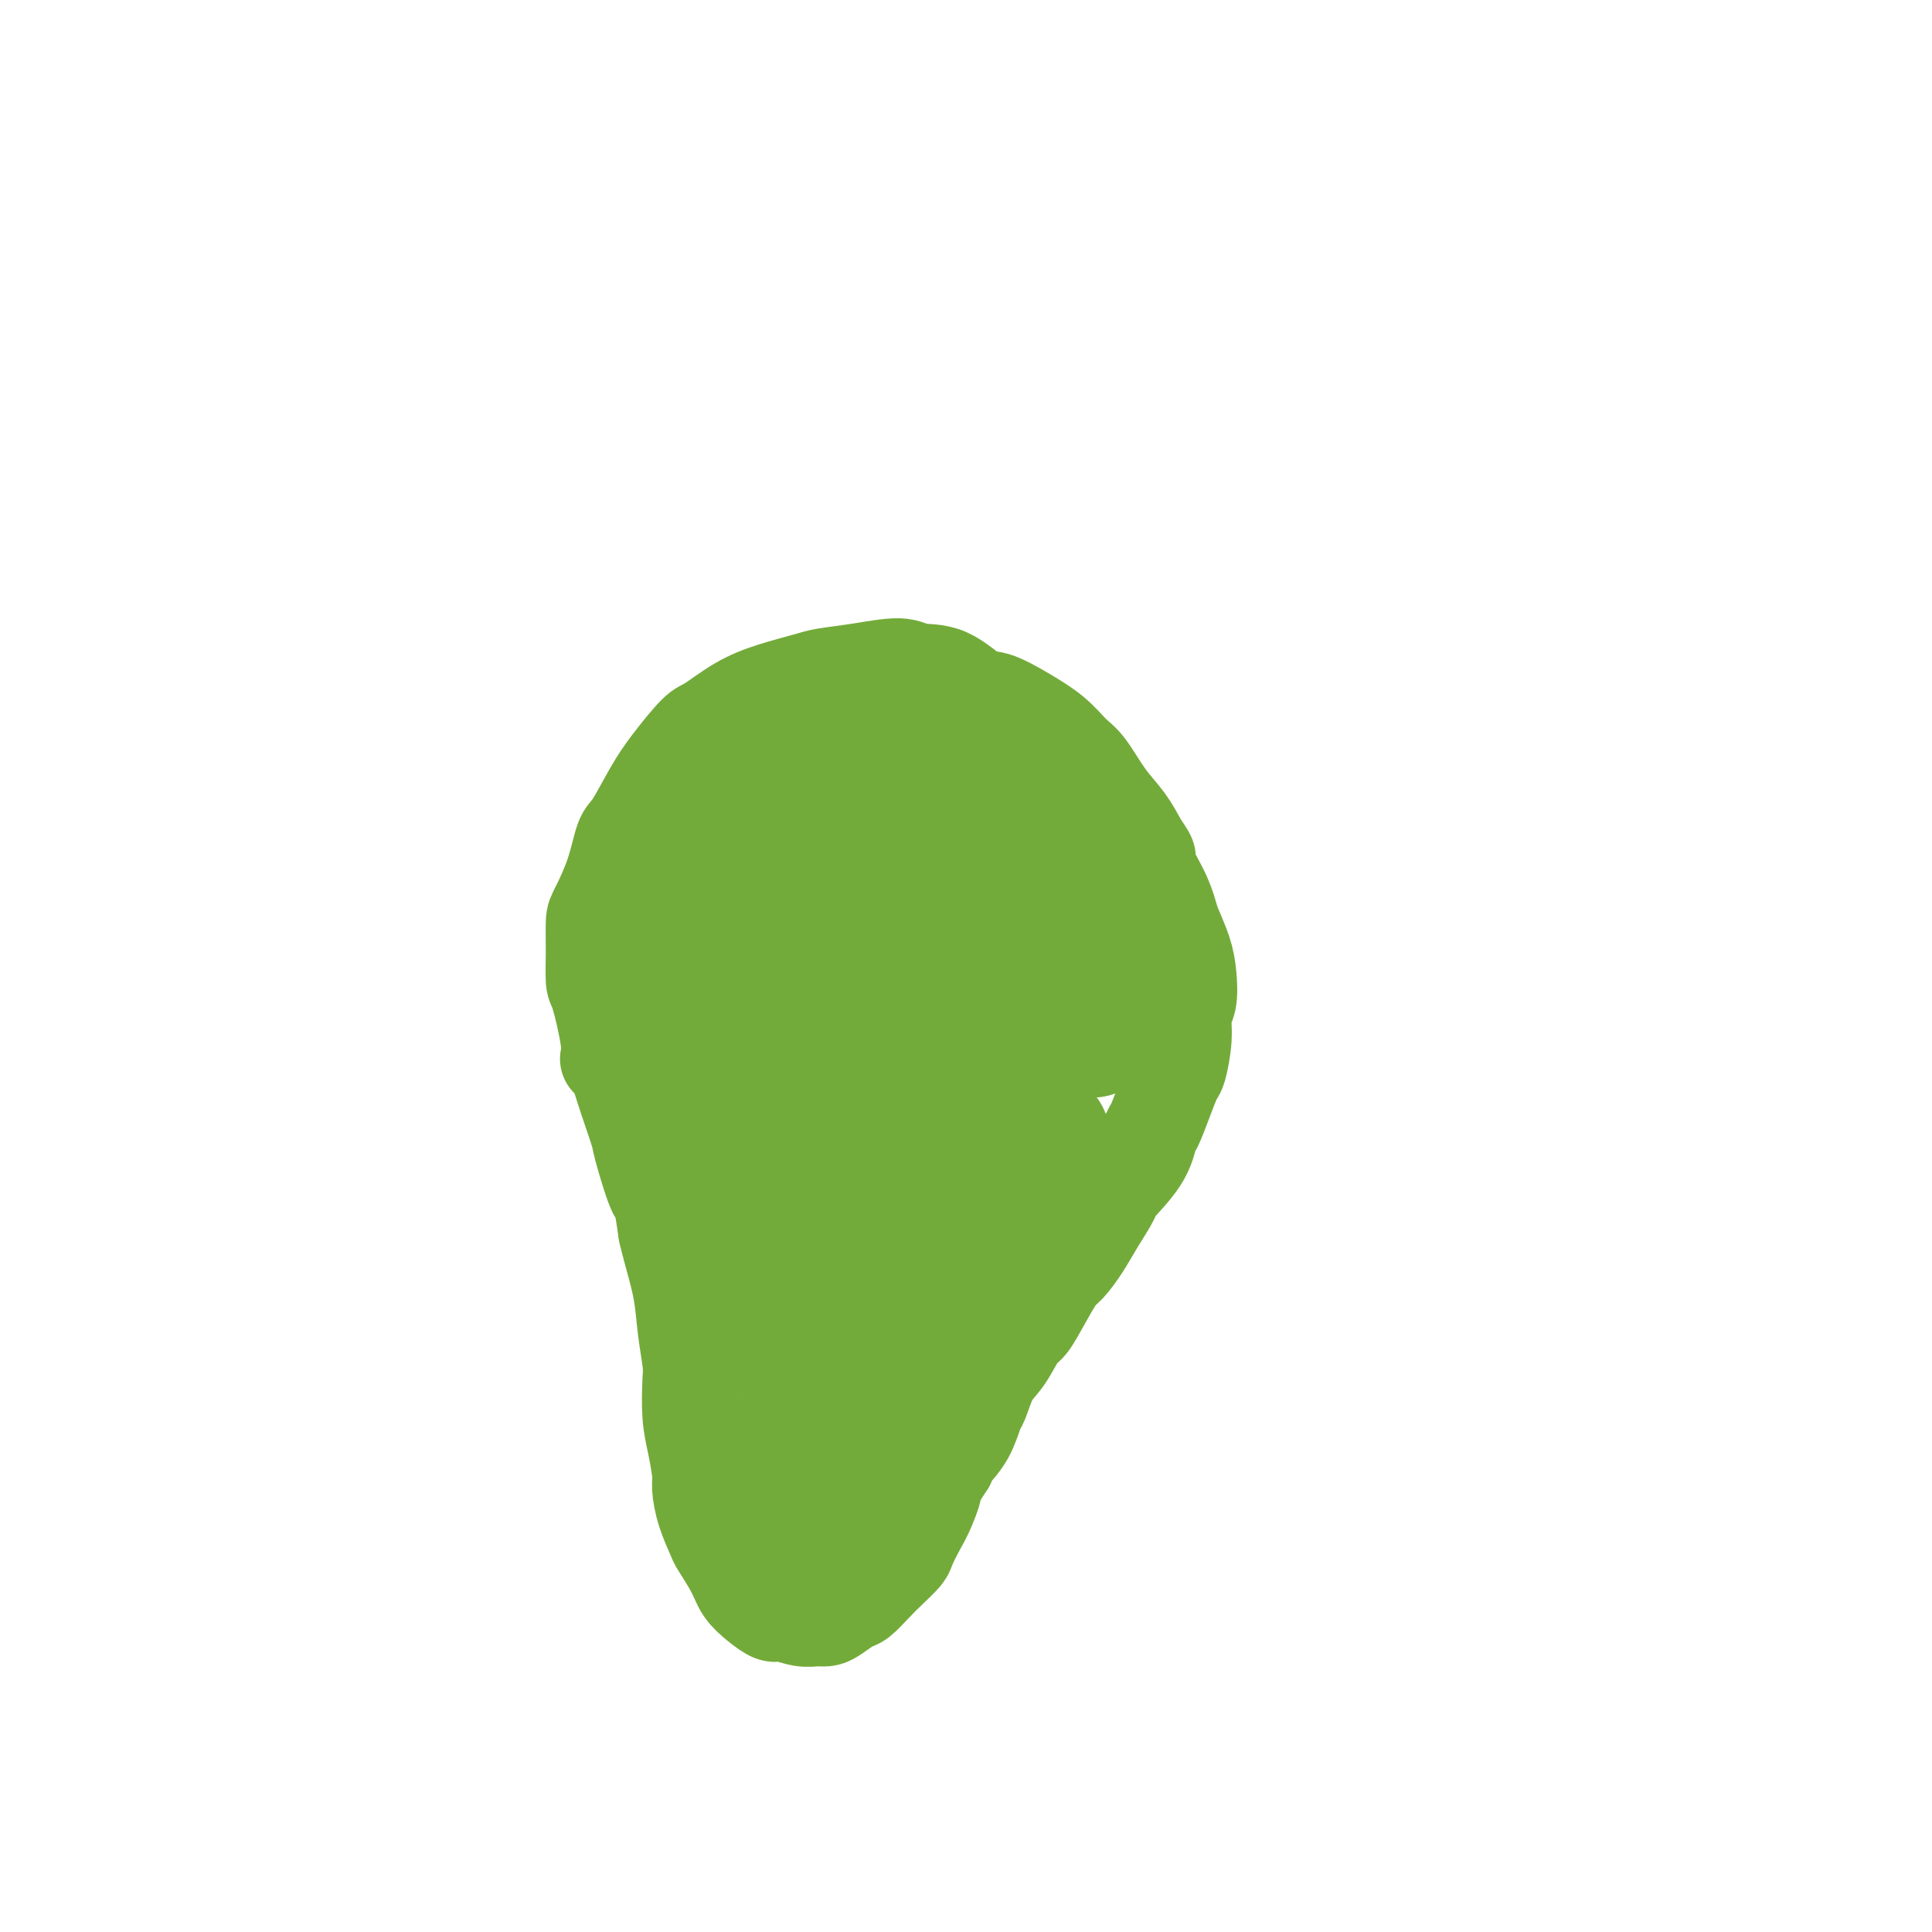 <svg viewBox='0 0 400 400' version='1.1' xmlns='http://www.w3.org/2000/svg' xmlns:xlink='http://www.w3.org/1999/xlink'><g fill='none' stroke='#73AB3A' stroke-width='20' stroke-linecap='round' stroke-linejoin='round'><path d='M126,219c-0.053,0.194 -0.105,0.389 0,0c0.105,-0.389 0.368,-1.361 0,-4c-0.368,-2.639 -1.365,-6.944 -2,-9c-0.635,-2.056 -0.907,-1.863 -1,-3c-0.093,-1.137 -0.008,-3.604 0,-6c0.008,-2.396 -0.060,-4.721 0,-6c0.060,-1.279 0.249,-1.513 1,-3c0.751,-1.487 2.064,-4.226 3,-7c0.936,-2.774 1.493,-5.584 2,-7c0.507,-1.416 0.962,-1.437 2,-3c1.038,-1.563 2.660,-4.666 4,-7c1.340,-2.334 2.400,-3.899 4,-6c1.600,-2.101 3.741,-4.738 5,-6c1.259,-1.262 1.636,-1.150 3,-2c1.364,-0.850 3.715,-2.661 6,-4c2.285,-1.339 4.502,-2.206 7,-3c2.498,-0.794 5.275,-1.515 7,-2c1.725,-0.485 2.399,-0.733 4,-1c1.601,-0.267 4.130,-0.554 7,-1c2.870,-0.446 6.082,-1.050 8,-1c1.918,0.050 2.542,0.754 4,1c1.458,0.246 3.751,0.035 6,1c2.249,0.965 4.454,3.105 6,4c1.546,0.895 2.433,0.544 4,1c1.567,0.456 3.815,1.720 6,3c2.185,1.280 4.307,2.575 6,4c1.693,1.425 2.956,2.981 4,4c1.044,1.019 1.867,1.500 3,3c1.133,1.500 2.574,4.019 4,6c1.426,1.981 2.836,3.423 4,5c1.164,1.577 2.082,3.288 3,5'/><path d='M236,175c2.859,3.946 1.007,2.312 1,3c-0.007,0.688 1.830,3.697 3,6c1.170,2.303 1.674,3.898 2,5c0.326,1.102 0.476,1.711 1,3c0.524,1.289 1.423,3.259 2,5c0.577,1.741 0.831,3.255 1,5c0.169,1.745 0.253,3.721 0,5c-0.253,1.279 -0.844,1.859 -1,3c-0.156,1.141 0.123,2.841 0,5c-0.123,2.159 -0.649,4.775 -1,6c-0.351,1.225 -0.527,1.059 -1,2c-0.473,0.941 -1.241,2.988 -2,5c-0.759,2.012 -1.507,3.989 -2,5c-0.493,1.011 -0.729,1.056 -1,2c-0.271,0.944 -0.575,2.786 -2,5c-1.425,2.214 -3.971,4.800 -5,6c-1.029,1.200 -0.540,1.015 -1,2c-0.460,0.985 -1.869,3.139 -3,5c-1.131,1.861 -1.984,3.427 -3,5c-1.016,1.573 -2.197,3.153 -3,4c-0.803,0.847 -1.229,0.961 -2,2c-0.771,1.039 -1.887,3.003 -3,5c-1.113,1.997 -2.224,4.027 -3,5c-0.776,0.973 -1.215,0.887 -2,2c-0.785,1.113 -1.914,3.424 -3,5c-1.086,1.576 -2.130,2.418 -3,4c-0.870,1.582 -1.567,3.905 -2,5c-0.433,1.095 -0.600,0.964 -1,2c-0.400,1.036 -1.031,3.241 -2,5c-0.969,1.759 -2.277,3.074 -3,4c-0.723,0.926 -0.862,1.463 -1,2'/><path d='M196,303c-6.831,10.685 -3.909,5.898 -3,5c0.909,-0.898 -0.196,2.094 -1,4c-0.804,1.906 -1.306,2.726 -2,4c-0.694,1.274 -1.579,3.004 -2,4c-0.421,0.996 -0.377,1.260 -1,2c-0.623,0.740 -1.914,1.956 -3,3c-1.086,1.044 -1.968,1.916 -3,3c-1.032,1.084 -2.215,2.381 -3,3c-0.785,0.619 -1.170,0.559 -2,1c-0.830,0.441 -2.103,1.382 -3,2c-0.897,0.618 -1.419,0.913 -2,1c-0.581,0.087 -1.222,-0.035 -2,0c-0.778,0.035 -1.693,0.225 -3,0c-1.307,-0.225 -3.006,-0.866 -4,-1c-0.994,-0.134 -1.282,0.237 -2,0c-0.718,-0.237 -1.865,-1.083 -3,-2c-1.135,-0.917 -2.258,-1.906 -3,-3c-0.742,-1.094 -1.103,-2.292 -2,-4c-0.897,-1.708 -2.331,-3.924 -3,-5c-0.669,-1.076 -0.574,-1.010 -1,-2c-0.426,-0.990 -1.372,-3.034 -2,-5c-0.628,-1.966 -0.939,-3.853 -1,-5c-0.061,-1.147 0.128,-1.553 0,-3c-0.128,-1.447 -0.573,-3.935 -1,-6c-0.427,-2.065 -0.834,-3.707 -1,-6c-0.166,-2.293 -0.090,-5.236 0,-7c0.090,-1.764 0.193,-2.348 0,-4c-0.193,-1.652 -0.680,-4.371 -1,-7c-0.320,-2.629 -0.471,-5.169 -1,-8c-0.529,-2.831 -1.437,-5.952 -2,-8c-0.563,-2.048 -0.782,-3.024 -1,-4'/><path d='M138,255c-1.514,-10.272 -1.298,-6.950 -2,-8c-0.702,-1.050 -2.320,-6.470 -3,-9c-0.680,-2.530 -0.421,-2.169 -1,-4c-0.579,-1.831 -1.998,-5.853 -3,-9c-1.002,-3.147 -1.589,-5.418 -2,-7c-0.411,-1.582 -0.646,-2.476 -1,-4c-0.354,-1.524 -0.826,-3.680 -1,-5c-0.174,-1.320 -0.050,-1.806 0,-2c0.050,-0.194 0.025,-0.097 0,0'/></g>
<g fill='none' stroke='#73AB3A' stroke-width='28' stroke-linecap='round' stroke-linejoin='round'><path d='M156,222c-0.243,0.413 -0.485,0.826 0,0c0.485,-0.826 1.699,-2.892 3,-6c1.301,-3.108 2.691,-7.257 5,-10c2.309,-2.743 5.537,-4.078 7,-5c1.463,-0.922 1.159,-1.431 2,-1c0.841,0.431 2.825,1.803 4,4c1.175,2.197 1.541,5.220 0,9c-1.541,3.780 -4.990,8.318 -7,11c-2.010,2.682 -2.581,3.507 -5,6c-2.419,2.493 -6.685,6.654 -10,9c-3.315,2.346 -5.679,2.877 -8,3c-2.321,0.123 -4.601,-0.161 -6,-3c-1.399,-2.839 -1.919,-8.231 -2,-11c-0.081,-2.769 0.276,-2.913 2,-8c1.724,-5.087 4.814,-15.115 9,-23c4.186,-7.885 9.467,-13.626 14,-18c4.533,-4.374 8.318,-7.380 12,-9c3.682,-1.620 7.261,-1.855 9,-2c1.739,-0.145 1.637,-0.200 3,1c1.363,1.200 4.192,3.655 6,7c1.808,3.345 2.596,7.578 3,12c0.404,4.422 0.424,9.032 -1,14c-1.424,4.968 -4.293,10.294 -6,13c-1.707,2.706 -2.254,2.793 -5,5c-2.746,2.207 -7.691,6.535 -12,9c-4.309,2.465 -7.981,3.068 -11,3c-3.019,-0.068 -5.386,-0.805 -8,-3c-2.614,-2.195 -5.474,-5.846 -7,-8c-1.526,-2.154 -1.719,-2.811 -2,-6c-0.281,-3.189 -0.652,-8.911 0,-14c0.652,-5.089 2.326,-9.544 4,-14'/><path d='M149,187c1.968,-6.203 4.889,-7.712 8,-10c3.111,-2.288 6.413,-5.357 8,-7c1.587,-1.643 1.460,-1.860 3,-2c1.540,-0.140 4.748,-0.202 7,1c2.252,1.202 3.547,3.668 5,8c1.453,4.332 3.065,10.530 4,17c0.935,6.470 1.195,13.211 1,18c-0.195,4.789 -0.845,7.626 -3,10c-2.155,2.374 -5.814,4.287 -8,5c-2.186,0.713 -2.900,0.227 -6,0c-3.100,-0.227 -8.588,-0.194 -13,-1c-4.412,-0.806 -7.750,-2.450 -11,-6c-3.250,-3.550 -6.413,-9.005 -8,-12c-1.587,-2.995 -1.597,-3.531 -1,-7c0.597,-3.469 1.802,-9.873 4,-15c2.198,-5.127 5.388,-8.979 12,-14c6.612,-5.021 16.647,-11.213 24,-13c7.353,-1.787 12.026,0.830 15,2c2.974,1.170 4.249,0.893 7,4c2.751,3.107 6.979,9.597 10,16c3.021,6.403 4.835,12.718 5,19c0.165,6.282 -1.318,12.531 -4,19c-2.682,6.469 -6.562,13.157 -9,17c-2.438,3.843 -3.435,4.841 -7,8c-3.565,3.159 -9.697,8.481 -15,11c-5.303,2.519 -9.777,2.236 -14,1c-4.223,-1.236 -8.194,-3.424 -11,-9c-2.806,-5.576 -4.448,-14.540 -5,-20c-0.552,-5.460 -0.015,-7.417 2,-13c2.015,-5.583 5.507,-14.791 9,-24'/><path d='M158,190c4.093,-8.771 8.827,-12.199 14,-15c5.173,-2.801 10.785,-4.977 14,-6c3.215,-1.023 4.035,-0.894 6,0c1.965,0.894 5.077,2.554 8,5c2.923,2.446 5.659,5.677 8,12c2.341,6.323 4.288,15.736 5,21c0.712,5.264 0.190,6.377 -1,12c-1.190,5.623 -3.047,15.757 -6,24c-2.953,8.243 -7.003,14.597 -11,20c-3.997,5.403 -7.943,9.856 -12,13c-4.057,3.144 -8.225,4.980 -12,5c-3.775,0.020 -7.157,-1.777 -9,-3c-1.843,-1.223 -2.148,-1.872 -3,-5c-0.852,-3.128 -2.250,-8.734 -2,-14c0.250,-5.266 2.150,-10.193 4,-14c1.850,-3.807 3.652,-6.493 5,-8c1.348,-1.507 2.241,-1.834 3,-2c0.759,-0.166 1.382,-0.171 2,1c0.618,1.171 1.229,3.518 2,7c0.771,3.482 1.700,8.101 2,14c0.300,5.899 -0.031,13.079 0,17c0.031,3.921 0.423,4.582 0,8c-0.423,3.418 -1.661,9.591 -3,14c-1.339,4.409 -2.779,7.052 -4,9c-1.221,1.948 -2.223,3.200 -3,4c-0.777,0.800 -1.327,1.149 -2,1c-0.673,-0.149 -1.468,-0.797 -2,-1c-0.532,-0.203 -0.803,0.038 -1,0c-0.197,-0.038 -0.322,-0.356 0,-2c0.322,-1.644 1.092,-4.612 3,-8c1.908,-3.388 4.954,-7.194 8,-11'/><path d='M171,288c2.250,-4.056 2.876,-3.696 5,-5c2.124,-1.304 5.745,-4.272 8,-5c2.255,-0.728 3.143,0.785 4,2c0.857,1.215 1.684,2.133 2,4c0.316,1.867 0.120,4.682 0,6c-0.120,1.318 -0.166,1.137 -1,3c-0.834,1.863 -2.457,5.769 -4,9c-1.543,3.231 -3.008,5.788 -5,8c-1.992,2.212 -4.513,4.080 -6,5c-1.487,0.920 -1.942,0.894 -3,1c-1.058,0.106 -2.719,0.345 -4,0c-1.281,-0.345 -2.182,-1.274 -2,-4c0.182,-2.726 1.449,-7.250 2,-10c0.551,-2.750 0.388,-3.727 2,-8c1.612,-4.273 4.999,-11.840 9,-19c4.001,-7.160 8.616,-13.911 13,-20c4.384,-6.089 8.538,-11.516 11,-14c2.462,-2.484 3.233,-2.026 5,-3c1.767,-0.974 4.531,-3.379 6,-4c1.469,-0.621 1.645,0.542 2,1c0.355,0.458 0.891,0.213 1,1c0.109,0.787 -0.208,2.608 -1,5c-0.792,2.392 -2.058,5.357 -3,7c-0.942,1.643 -1.561,1.966 -3,3c-1.439,1.034 -3.698,2.780 -5,3c-1.302,0.220 -1.646,-1.085 -2,-4c-0.354,-2.915 -0.719,-7.441 -1,-10c-0.281,-2.559 -0.477,-3.150 0,-7c0.477,-3.850 1.629,-10.960 3,-17c1.371,-6.040 2.963,-11.012 4,-14c1.037,-2.988 1.518,-3.994 2,-5'/><path d='M210,197c1.981,-6.586 2.435,-5.053 3,-5c0.565,0.053 1.243,-1.376 2,-2c0.757,-0.624 1.594,-0.442 2,0c0.406,0.442 0.382,1.145 1,2c0.618,0.855 1.880,1.862 3,4c1.120,2.138 2.098,5.408 3,8c0.902,2.592 1.727,4.507 2,6c0.273,1.493 -0.007,2.565 0,3c0.007,0.435 0.299,0.233 0,0c-0.299,-0.233 -1.191,-0.496 -2,-1c-0.809,-0.504 -1.537,-1.247 -2,-2c-0.463,-0.753 -0.663,-1.514 -2,-4c-1.337,-2.486 -3.812,-6.695 -5,-9c-1.188,-2.305 -1.089,-2.706 -2,-5c-0.911,-2.294 -2.832,-6.481 -4,-10c-1.168,-3.519 -1.583,-6.369 -2,-8c-0.417,-1.631 -0.836,-2.042 -1,-3c-0.164,-0.958 -0.073,-2.464 0,-3c0.073,-0.536 0.127,-0.104 0,0c-0.127,0.104 -0.437,-0.121 0,0c0.437,0.121 1.620,0.588 2,1c0.380,0.412 -0.041,0.770 1,2c1.041,1.230 3.546,3.334 5,5c1.454,1.666 1.858,2.894 3,5c1.142,2.106 3.023,5.089 5,8c1.977,2.911 4.049,5.748 5,8c0.951,2.252 0.780,3.918 1,5c0.220,1.082 0.832,1.579 1,2c0.168,0.421 -0.109,0.767 0,1c0.109,0.233 0.602,0.352 0,0c-0.602,-0.352 -2.301,-1.176 -4,-2'/></g>
</svg>